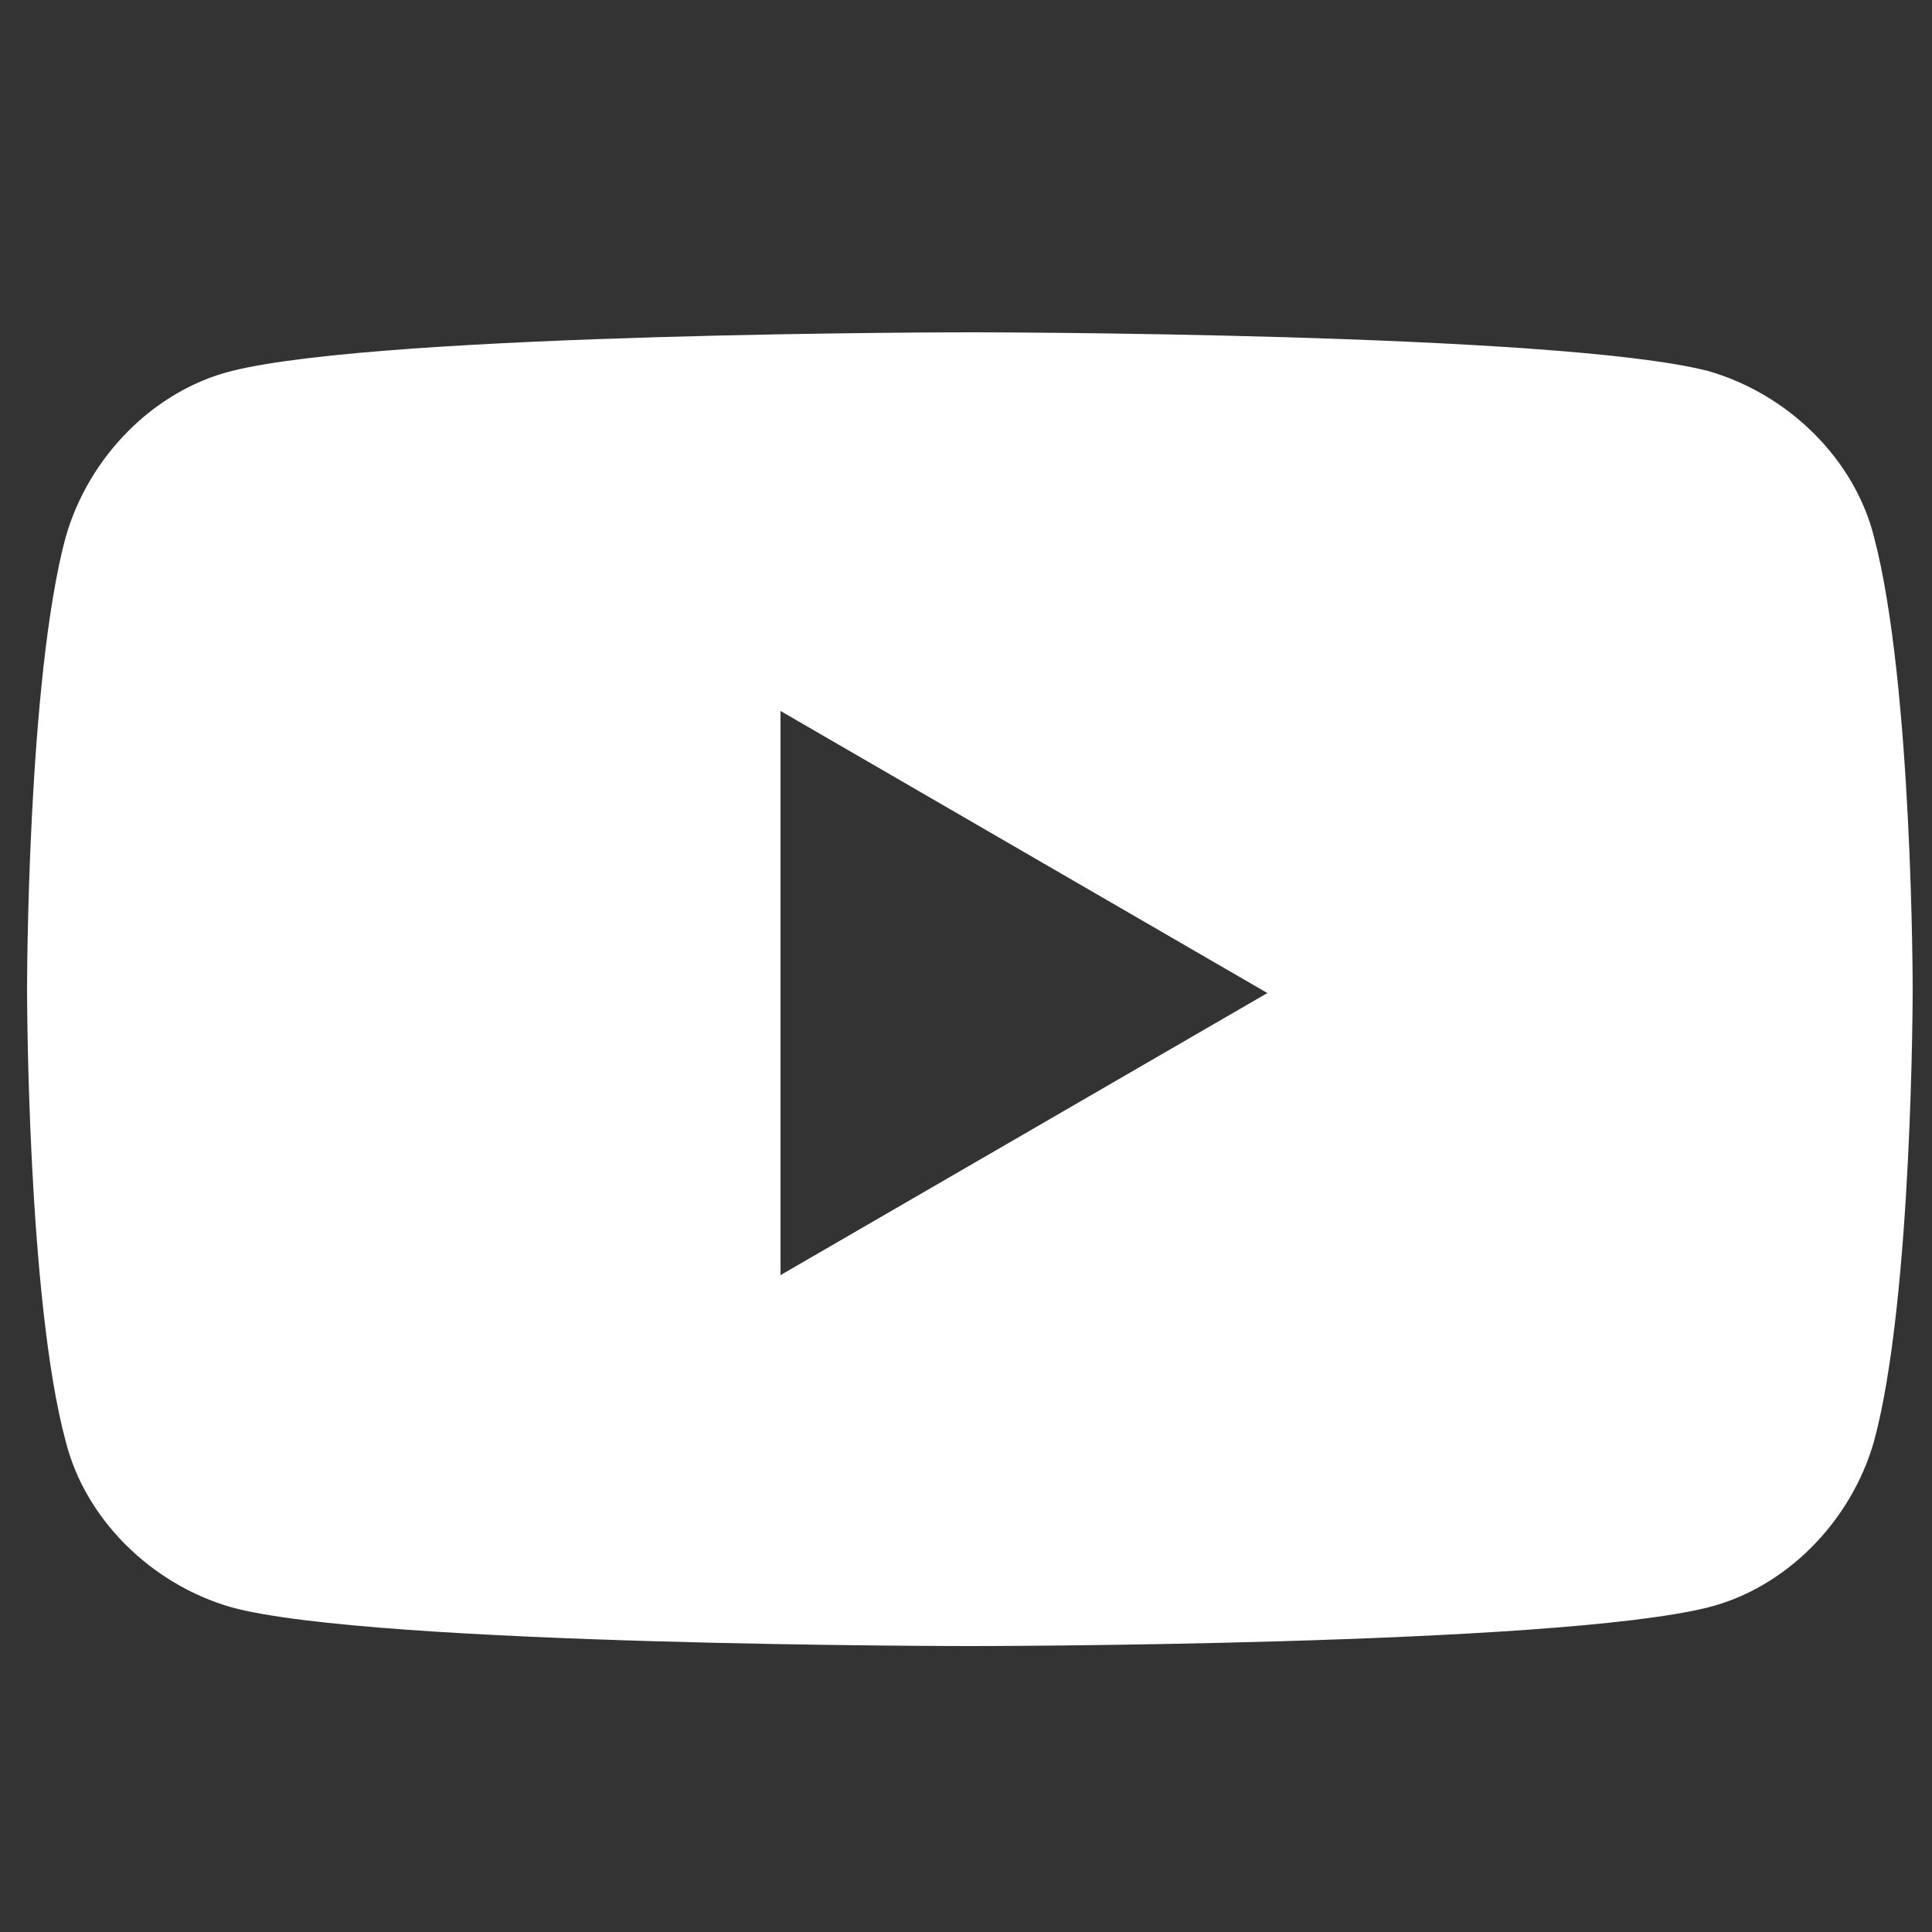 <?xml version="1.0" encoding="utf-8"?>
<!DOCTYPE svg PUBLIC "-//W3C//DTD SVG 1.1//EN" "http://www.w3.org/Graphics/SVG/1.1/DTD/svg11.dtd">
<svg version="1.1" id="Layer_1"
	 xmlns="http://www.w3.org/2000/svg" xmlns:xlink="http://www.w3.org/1999/xlink" x="0px" y="0px" viewBox="0 0 50 50"
	 style="enable-background:new 0 0 50 50;" xml:space="preserve">
<rect x="0" y="0" width="50" height="50" fill="#333333" stroke="none"/>
<style type="text/css">
	.st0{fill:#FFFFFF;}
</style>
<switch>
	<g>
		<g>
			<path class="st0" d="M48.5,13.9c-0.5-2-2.2-3.7-4.3-4.3c-3.9-1-19.1-1-19.1-1S10,8.6,6,9.6c-2,0.5-3.7,2.2-4.3,4.3
				c-1,3.7-1,11.7-1,11.7s0,8,1,11.7c0.5,2,2.2,3.7,4.3,4.3c3.7,1,19.1,1,19.1,1s15.1,0,19.1-1c2-0.5,3.7-2.2,4.3-4.3
				c1-3.7,1-11.7,1-11.7S49.5,17.7,48.5,13.9z M20.2,33V18.4l12.6,7.3L20.2,33z"/>
		</g>
	</g>
</switch>
</svg>
